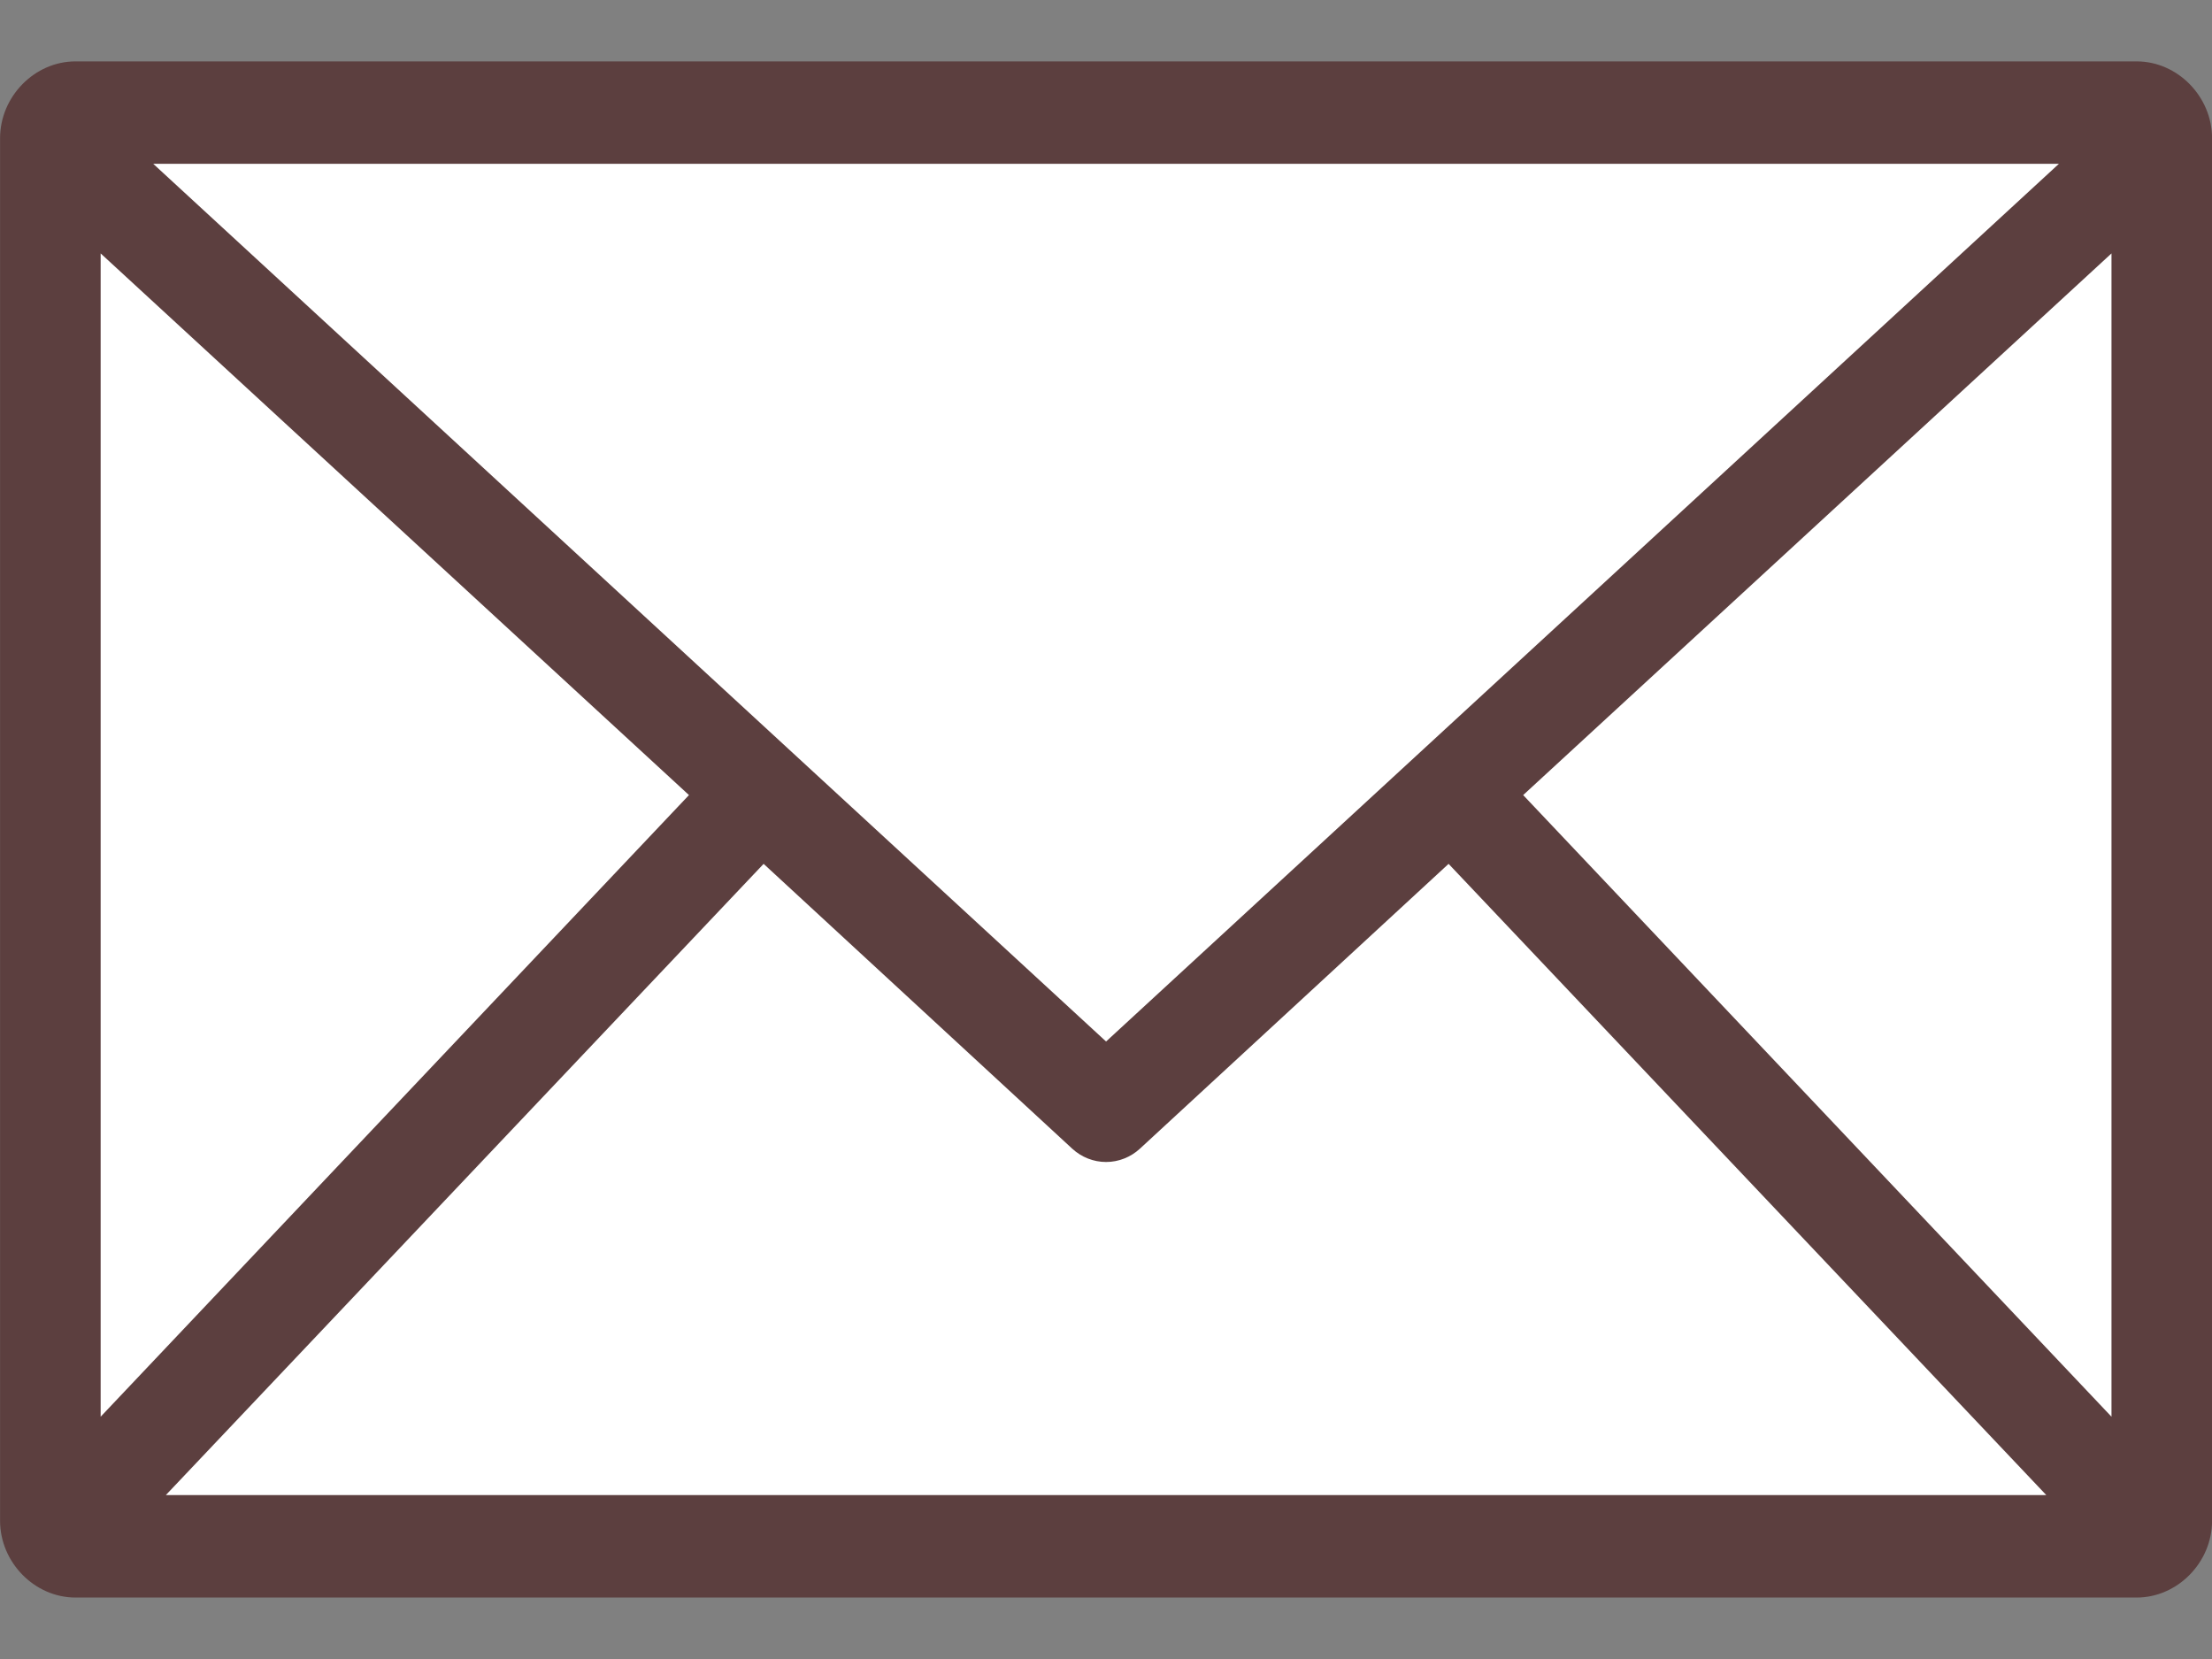 <svg width="32" height="24" viewBox="0 0 32 24" fill="none"
  xmlns="http://www.w3.org/2000/svg">
  <rect x="0" y="0" width="32" height="24" fill="#808080" stroke="none"/>
  <rect x="1.092" y="2" width="30.181" height="20.37" fill="white"/>
  <path d="M1.092 0.888C0.5 0.888 0.001 1.397 0.001 2V22C0.001 22.602 0.5 23.111 1.092 23.111H30.91C31.502 23.111 32.001 22.602 32.001 22V2C32.001 1.397 31.502 0.888 30.91 0.888H1.092ZM2.217 2.37H29.785L16.001 15.067L2.217 2.37ZM1.456 3.666L9.967 11.502L1.456 20.495V3.666ZM30.546 3.666V20.495L22.035 11.502L30.546 3.666ZM11.047 12.497L15.512 16.618C15.646 16.741 15.82 16.81 16.001 16.81C16.182 16.81 16.356 16.741 16.49 16.618L20.956 12.497L29.603 21.629H2.399L11.047 12.497Z" fill="#5C3F3F"/>
</svg>
